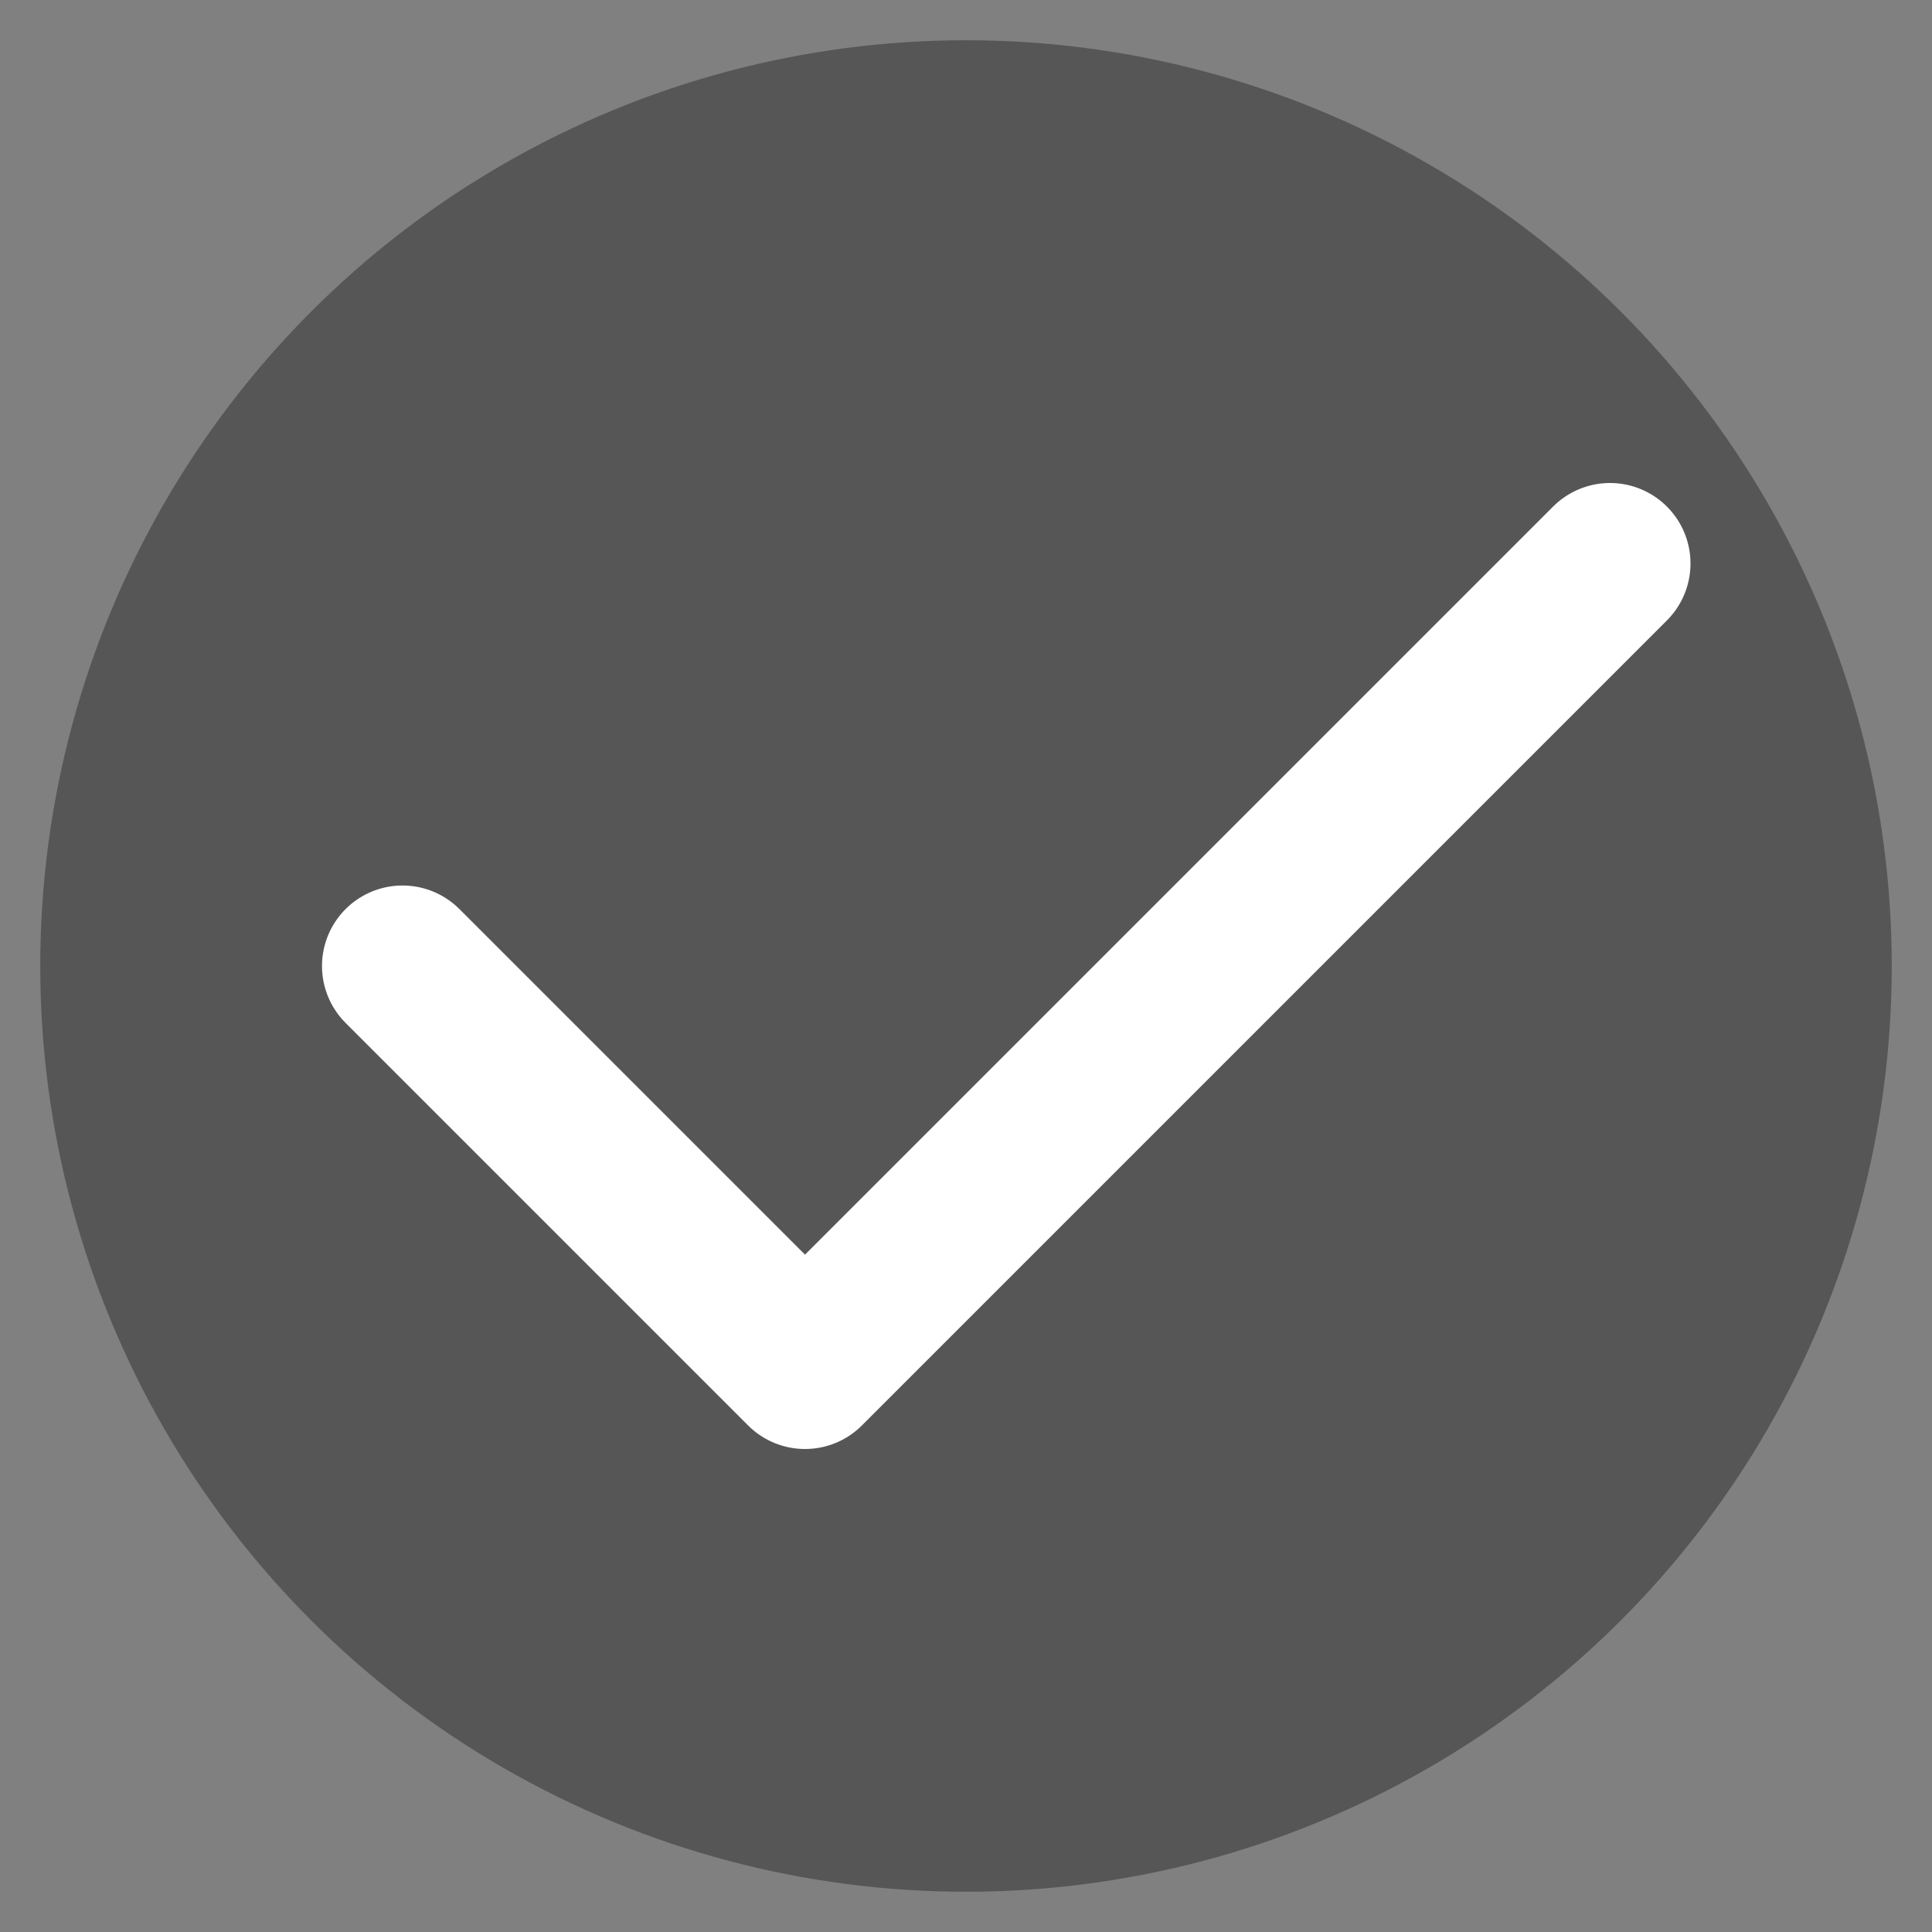 <svg viewBox="0 0 24 24" height="24" width="24" xmlns="http://www.w3.org/2000/svg">
  <rect x="0" y="0" width="24" height="24" fill="#808080" stroke="none"/>
  <circle fill="#565656" r="11.5" cy="12" cx="12"></circle>
  <path stroke-linejoin="round" stroke-linecap="round" fill="none" stroke-width="2" stroke="#ffffff" d="M5 12l5 5l10 -10"></path>
</svg>

